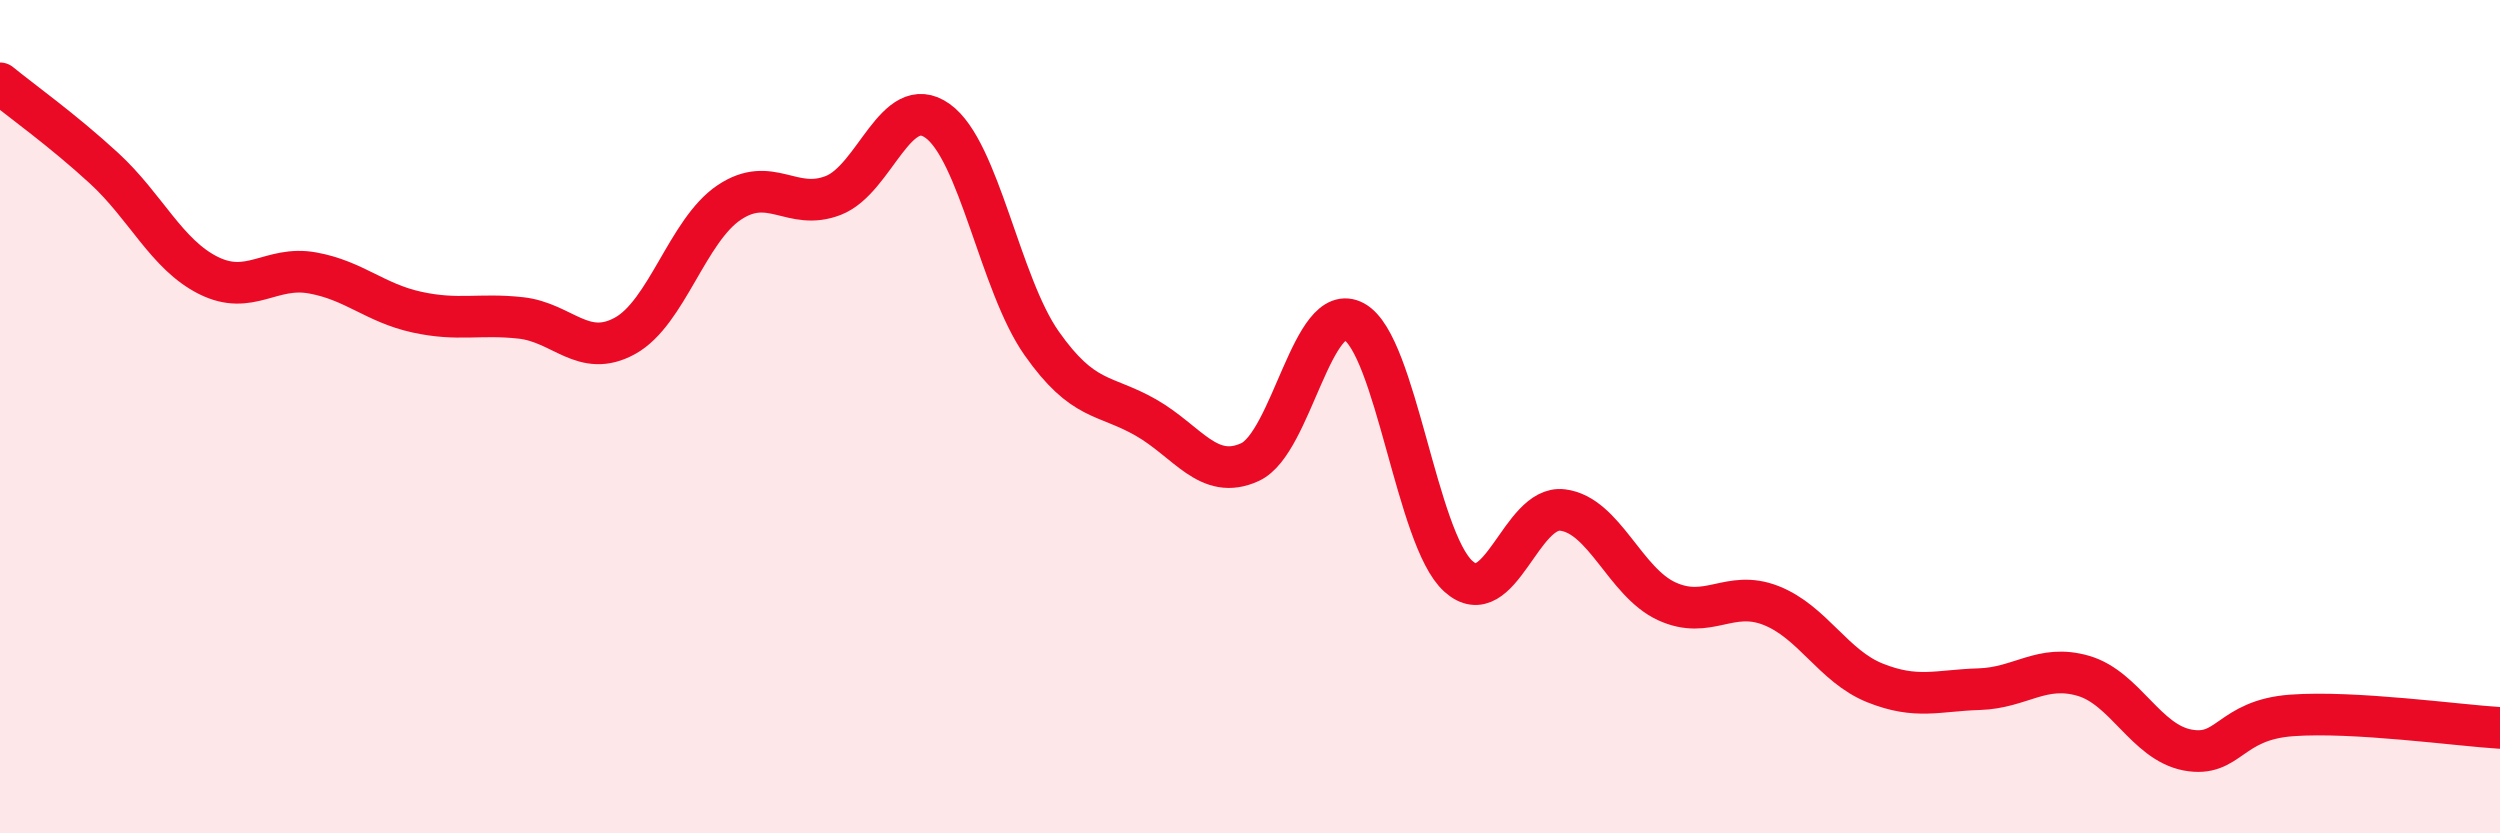 
    <svg width="60" height="20" viewBox="0 0 60 20" xmlns="http://www.w3.org/2000/svg">
      <path
        d="M 0,2 C 0.5,2.41 1.5,3.12 2.5,4.04 C 3.5,4.96 4,6.11 5,6.61 C 6,7.11 6.5,6.37 7.5,6.55 C 8.5,6.73 9,7.27 10,7.49 C 11,7.71 11.5,7.52 12.5,7.63 C 13.5,7.74 14,8.61 15,8.06 C 16,7.51 16.5,5.53 17.5,4.86 C 18.5,4.19 19,5.08 20,4.69 C 21,4.3 21.5,2.19 22.5,2.9 C 23.5,3.61 24,6.82 25,8.24 C 26,9.66 26.5,9.45 27.5,10.02 C 28.5,10.59 29,11.55 30,11.09 C 31,10.63 31.5,7.17 32.5,7.72 C 33.5,8.27 34,12.93 35,13.83 C 36,14.73 36.5,12.12 37.5,12.24 C 38.5,12.36 39,13.97 40,14.43 C 41,14.89 41.5,14.14 42.5,14.53 C 43.5,14.92 44,15.99 45,16.39 C 46,16.79 46.5,16.57 47.5,16.54 C 48.5,16.51 49,15.93 50,16.22 C 51,16.51 51.5,17.81 52.5,18 C 53.5,18.19 53.5,17.28 55,17.17 C 56.5,17.06 59,17.41 60,17.47L60 20L0 20Z"
        fill="#EB0A25"
        opacity="0.1"
        stroke-linecap="round"
        stroke-linejoin="round"
      />
      <path
        d="M 0,2 C 0.5,2.41 1.5,3.12 2.5,4.04 C 3.5,4.96 4,6.11 5,6.61 C 6,7.11 6.5,6.37 7.5,6.55 C 8.5,6.73 9,7.27 10,7.49 C 11,7.71 11.5,7.52 12.5,7.63 C 13.5,7.74 14,8.61 15,8.06 C 16,7.51 16.5,5.53 17.5,4.86 C 18.5,4.19 19,5.08 20,4.69 C 21,4.3 21.5,2.19 22.5,2.9 C 23.5,3.61 24,6.82 25,8.24 C 26,9.66 26.5,9.45 27.5,10.02 C 28.5,10.59 29,11.55 30,11.09 C 31,10.63 31.5,7.17 32.5,7.72 C 33.5,8.27 34,12.93 35,13.83 C 36,14.73 36.5,12.12 37.5,12.24 C 38.5,12.36 39,13.97 40,14.43 C 41,14.89 41.5,14.14 42.5,14.53 C 43.5,14.92 44,15.99 45,16.39 C 46,16.79 46.5,16.57 47.5,16.54 C 48.5,16.51 49,15.93 50,16.22 C 51,16.51 51.5,17.81 52.5,18 C 53.5,18.19 53.5,17.28 55,17.17 C 56.5,17.06 59,17.41 60,17.47"
        stroke="#EB0A25"
        stroke-width="1"
        fill="none"
        stroke-linecap="round"
        stroke-linejoin="round"
      />
    </svg>
  